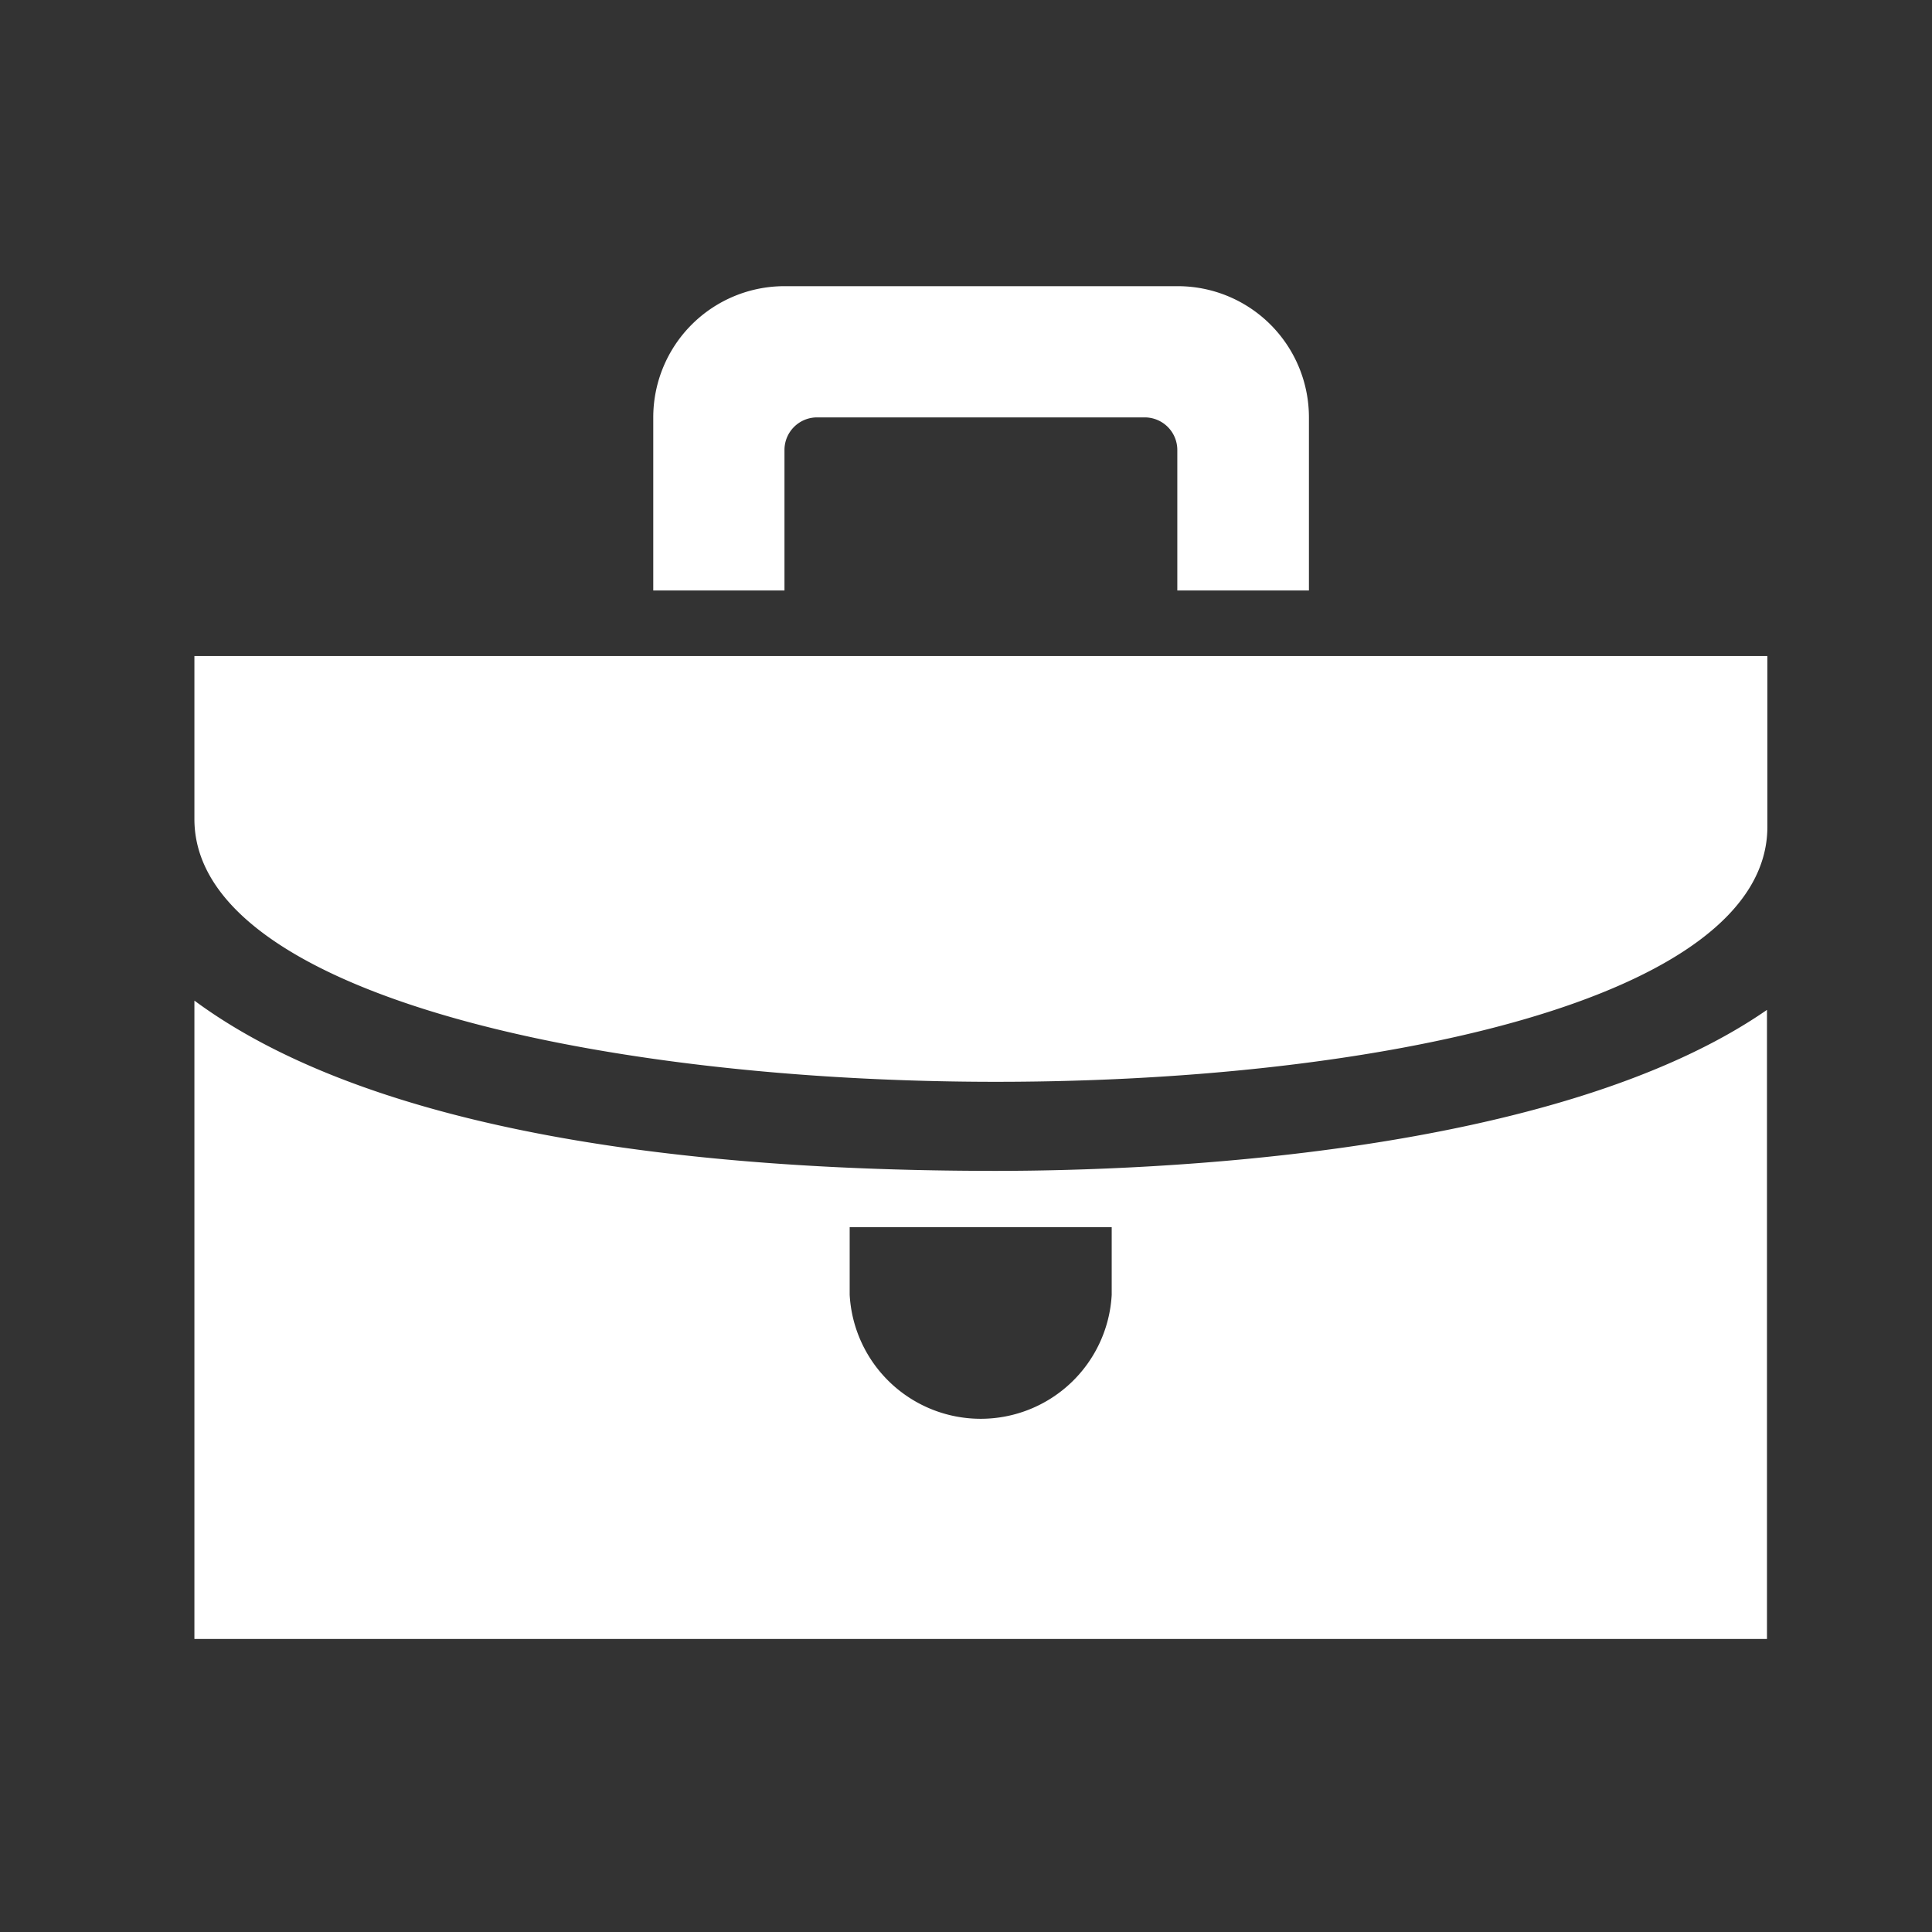 <svg xmlns="http://www.w3.org/2000/svg" width="48" height="48" viewBox="0 0 48 48"><rect x="0" y="0" width="48" height="48" fill="#333333" stroke="none"/><defs><style>.a{fill:#fff;fill-rule:evenodd;}</style></defs><title>icon-job</title><path class="a" d="M29.25,14.67V11.18a.81.81,0,0,0-.81-.81H20.3a.81.81,0,0,0-.81.81v3.49H16.23v-4.3a3.26,3.26,0,0,1,3.26-3.26h9.77a3.26,3.26,0,0,1,3.26,3.26v4.3ZM24.74,29.09c3.82,0,13.92-.37,19.16-4V40.72H4.83V24.86C7.86,27.1,13.67,29.09,24.74,29.09Zm2.88,1.4H21.11v1.68a3.26,3.26,0,0,0,6.51,0ZM4.83,20.35c0,8.54,39.08,8.8,39.08.19V16.3H4.83Z"/></svg>